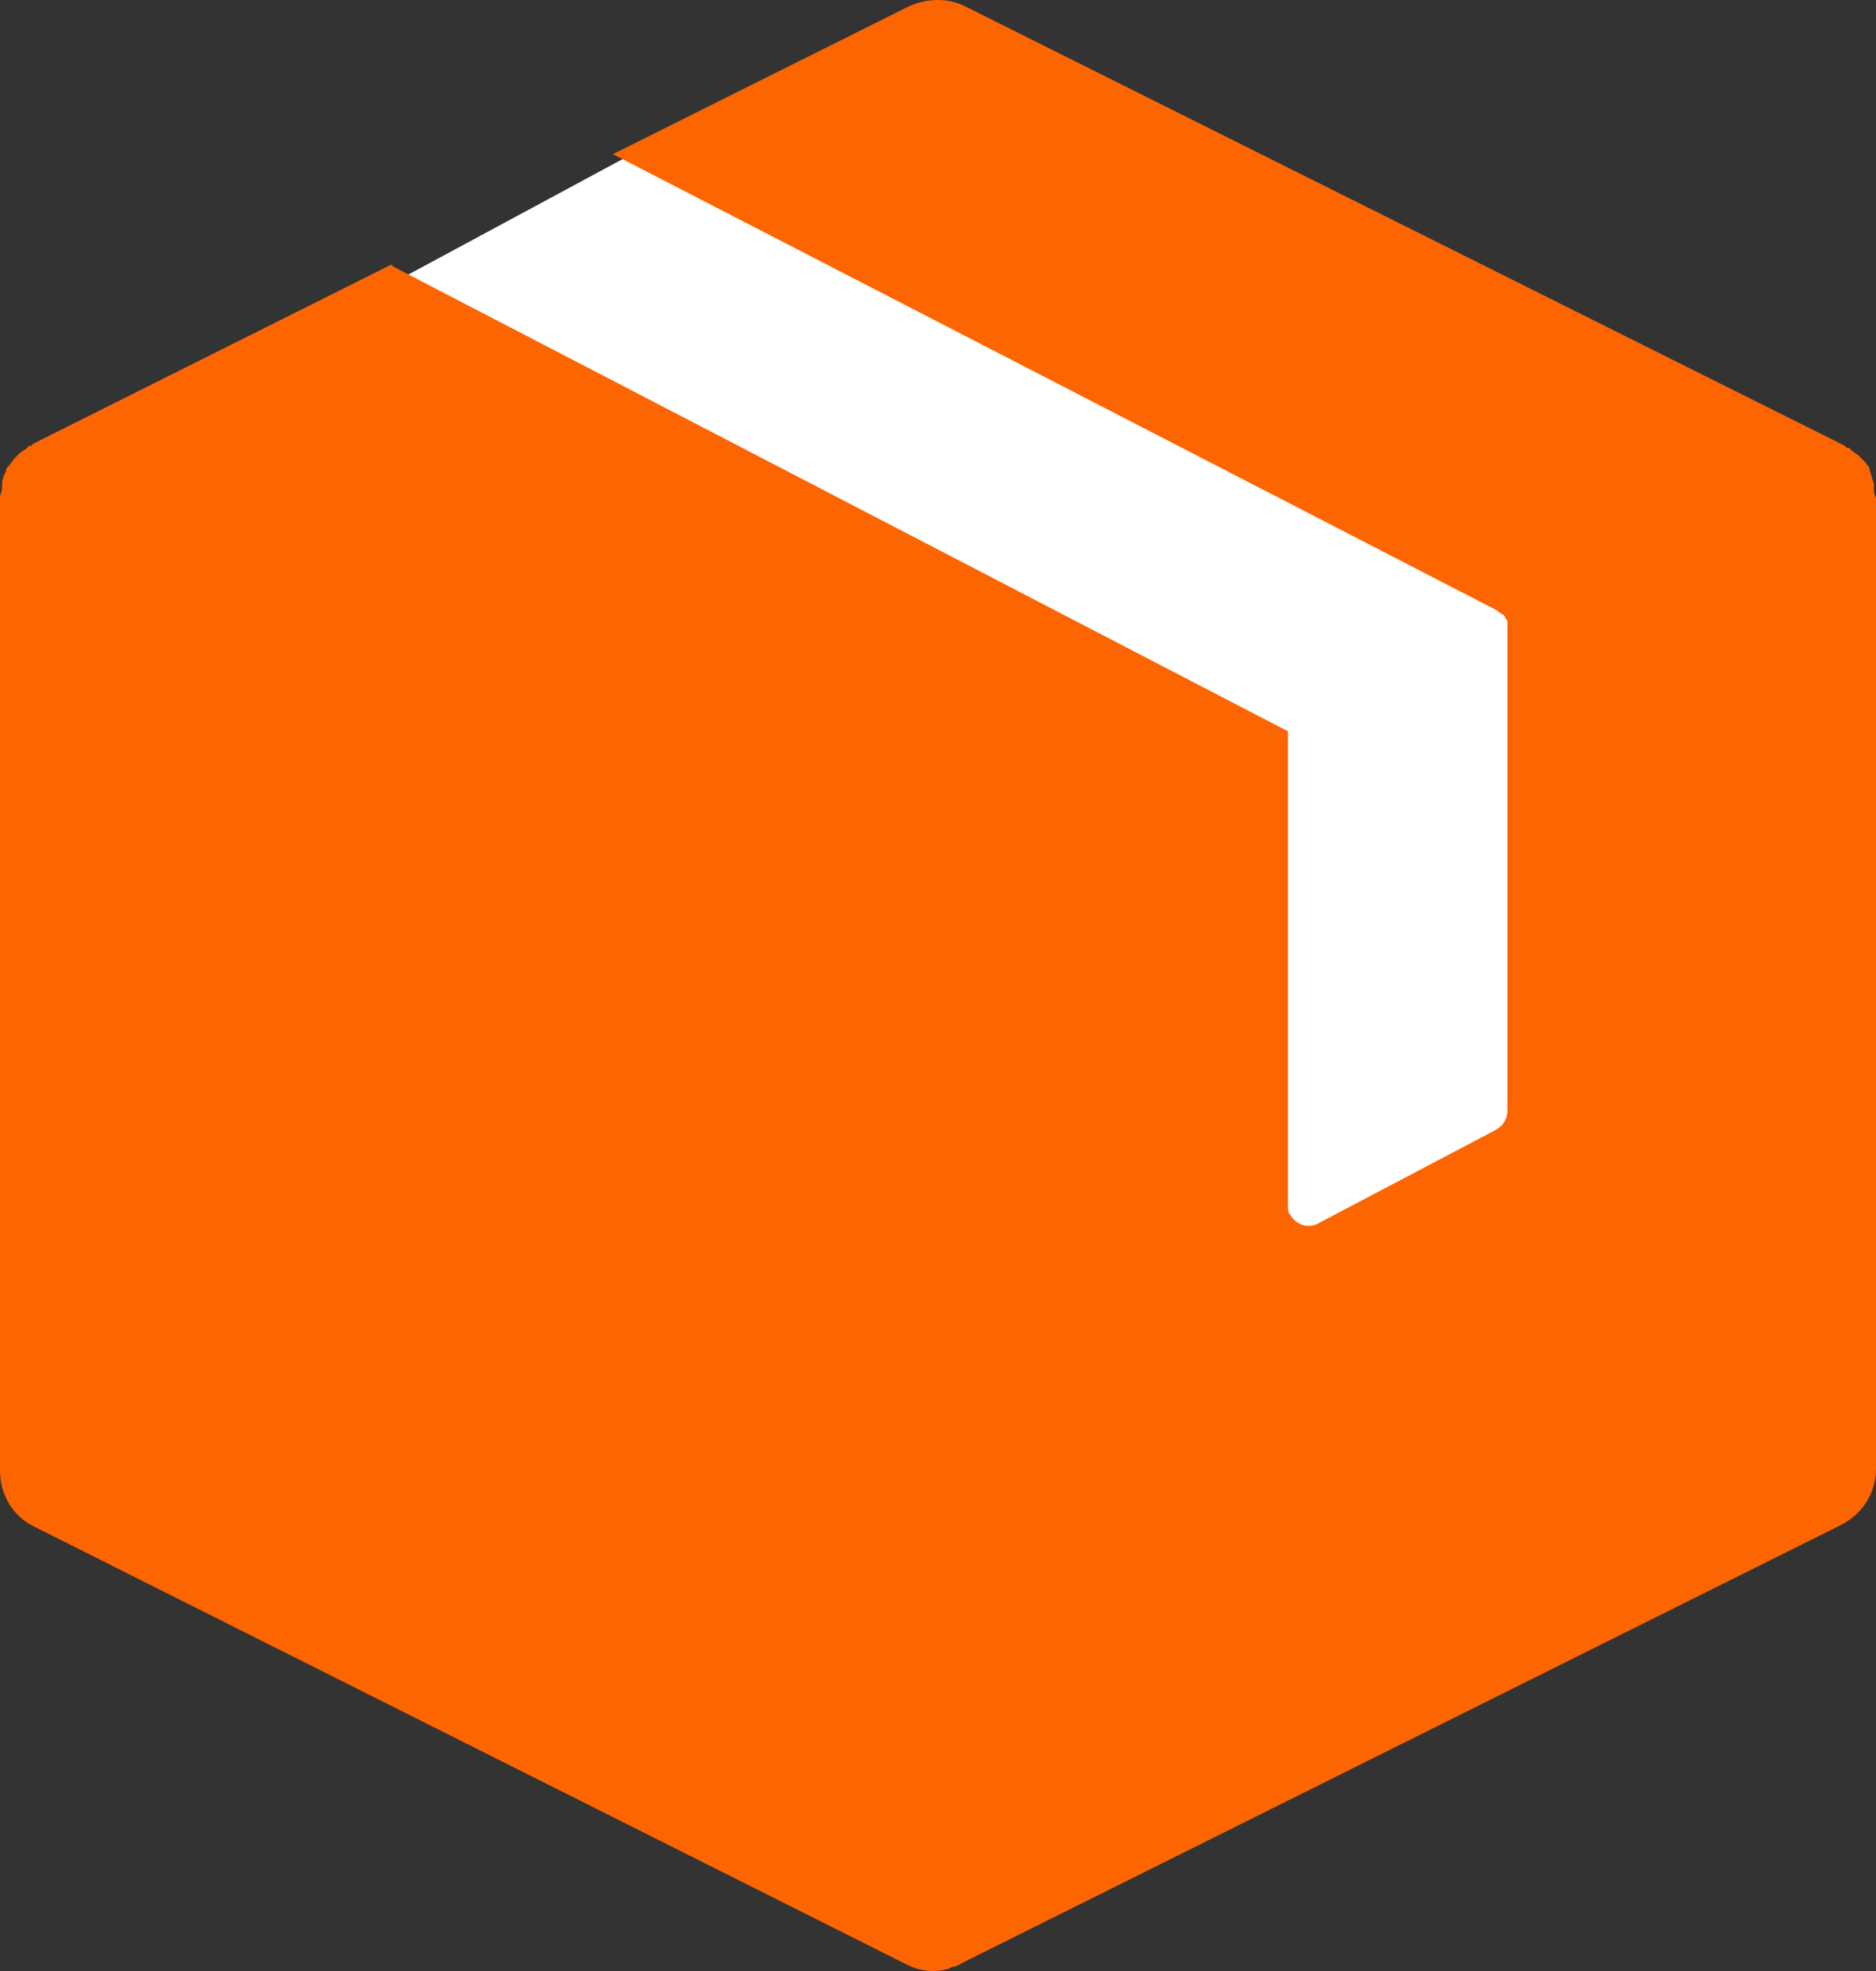 <svg xmlns="http://www.w3.org/2000/svg" fill="none" viewBox="0 0 40 42" height="42" width="40">
<rect x="0" y="0" width="40" height="42" fill="#333333" stroke="none"/>
<path fill="white" d="M14 3L7.5 6.5L9.5 10L19 18.5L22 21L26 27.5L33.5 25.5L35 17.5L34 12L14 3Z"></path>
<path fill="#FD6500" d="M39.956 10.389V10.3C39.912 10.211 39.912 10.122 39.867 10.033V9.989C39.823 9.9 39.735 9.811 39.691 9.767L39.647 9.723C39.603 9.678 39.514 9.634 39.47 9.589L39.426 9.545H39.382L39.338 9.501L20.574 0.133C20.221 -0.044 19.779 -0.044 19.382 0.133L13.068 3.285L31.921 13.008L31.965 13.052C32.009 13.052 32.009 13.097 32.053 13.097C32.097 13.141 32.097 13.185 32.141 13.23V23.663C32.141 23.84 32.053 23.974 31.921 24.062L28.124 26.06C27.903 26.193 27.638 26.105 27.506 25.883C27.461 25.838 27.461 25.749 27.461 25.661V15.583L8.389 5.683L8.344 5.638L0.706 9.456L0.662 9.501H0.618L0.574 9.545C0.53 9.589 0.442 9.634 0.397 9.678L0.353 9.723C0.265 9.811 0.221 9.9 0.132 9.989V10.033C0.088 10.122 0.044 10.211 0.044 10.3V10.389C0.044 10.477 0 10.522 0 10.611V31.343C0 31.832 0.265 32.32 0.751 32.542L19.338 41.865C19.603 41.998 19.912 42.043 20.221 41.954L20.309 41.909C20.397 41.909 20.442 41.865 20.53 41.821L39.249 32.498C39.691 32.276 40 31.832 40 31.299V10.611C39.956 10.522 39.956 10.477 39.956 10.389Z"></path>
</svg>
